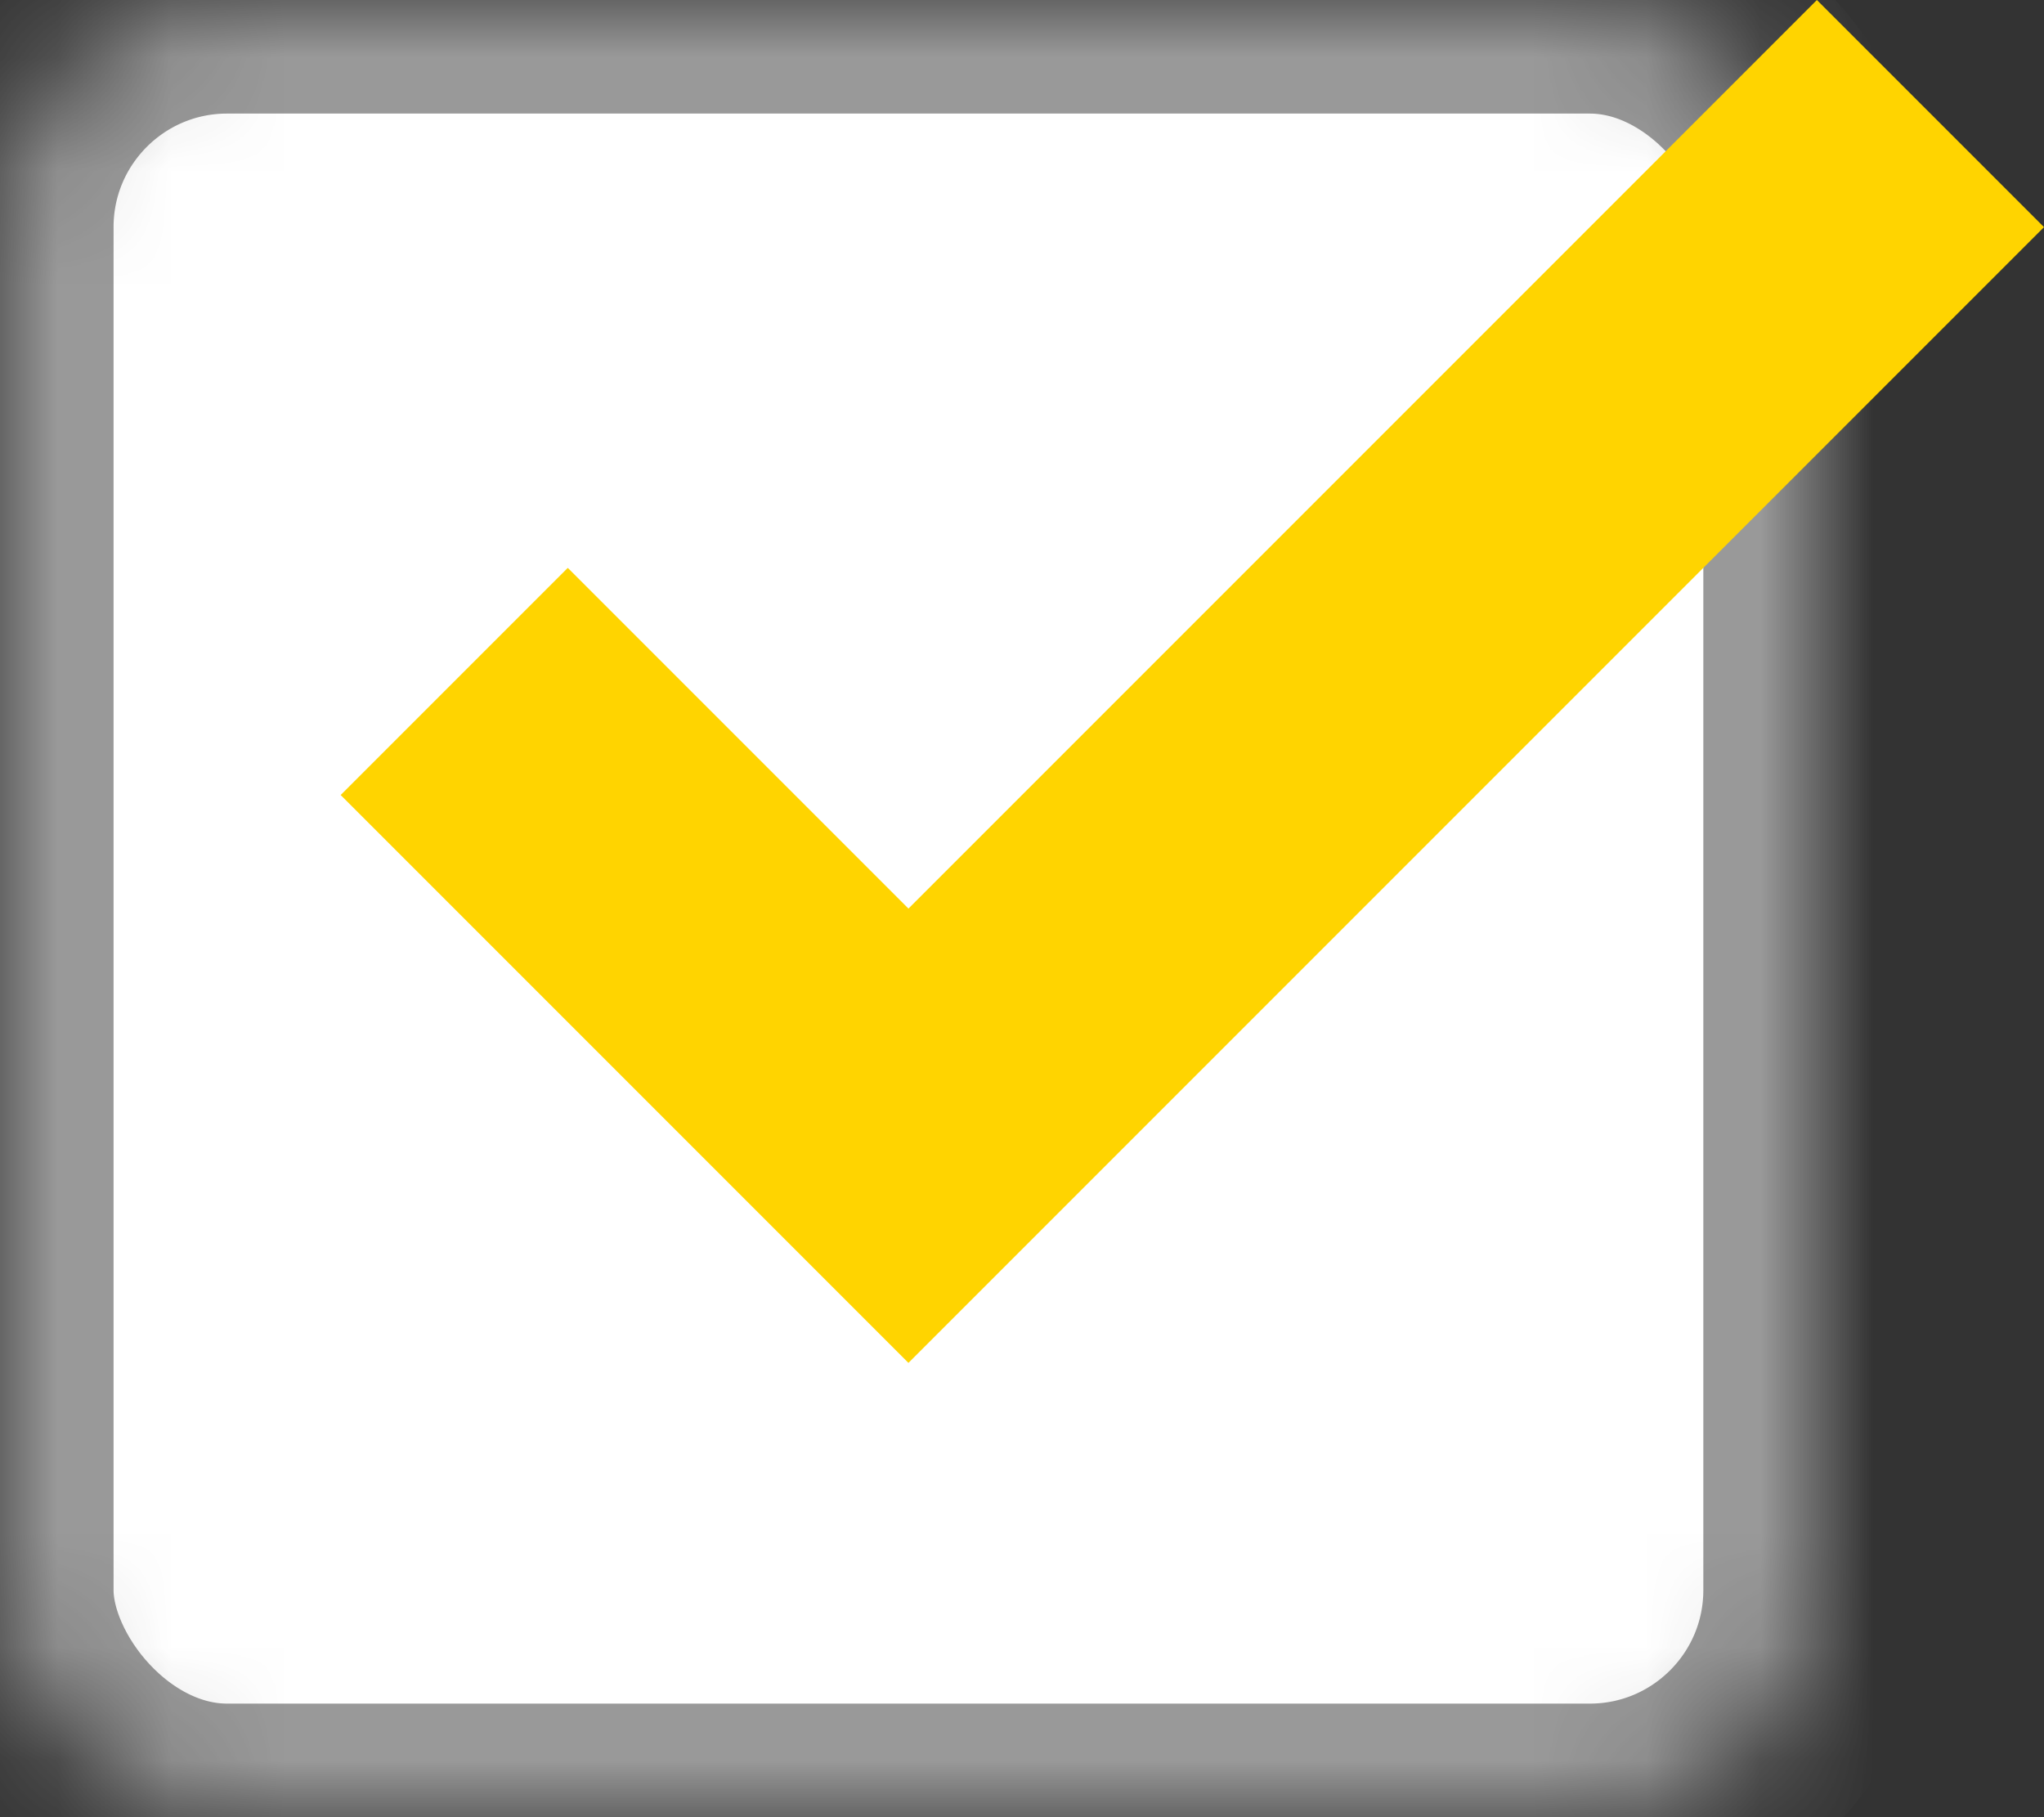 <?xml version="1.0" encoding="UTF-8" standalone="no"?>
<svg width="18px" height="16px" viewBox="0 0 18 16" class="check-square-o" version="1.1" xmlns="http://www.w3.org/2000/svg" xmlns:xlink="http://www.w3.org/1999/xlink">
    <rect x="0" y="0" width="18" height="16" fill="#333333" stroke="none"/>
    <!-- Generator: Sketch 3.8.3 (29802) - http://www.bohemiancoding.com/sketch -->
    <title>Group</title>
    <desc>Created with Sketch.</desc>
    <defs>
        <rect id="path-1" x="0" y="0" width="16" height="16" rx="2"></rect>
        <mask id="mask-2" maskContentUnits="userSpaceOnUse" maskUnits="objectBoundingBox" x="0" y="0" width="16" height="16" fill="white">
            <use xlink:href="#path-1"></use>
        </mask>
    </defs>
    <g id="Symbols" stroke="none" stroke-width="1" fill="none" fill-rule="evenodd">
        <g id="Checkbox-/-Checked" transform="translate(0, -1)">
            <g id="Group" transform="translate(0, 1)">
                <use id="Check-Background" stroke="#999999" mask="url(#mask-2)" stroke-width="2" fill="#FFFFFF" xlink:href="#path-1"></use>
                <polygon id="Rectangle-34" fill="#ffd400" points="8 12 3 7 5 5 8 8 16 0 18 2"></polygon>
            </g>
        </g>
    </g>
</svg>
